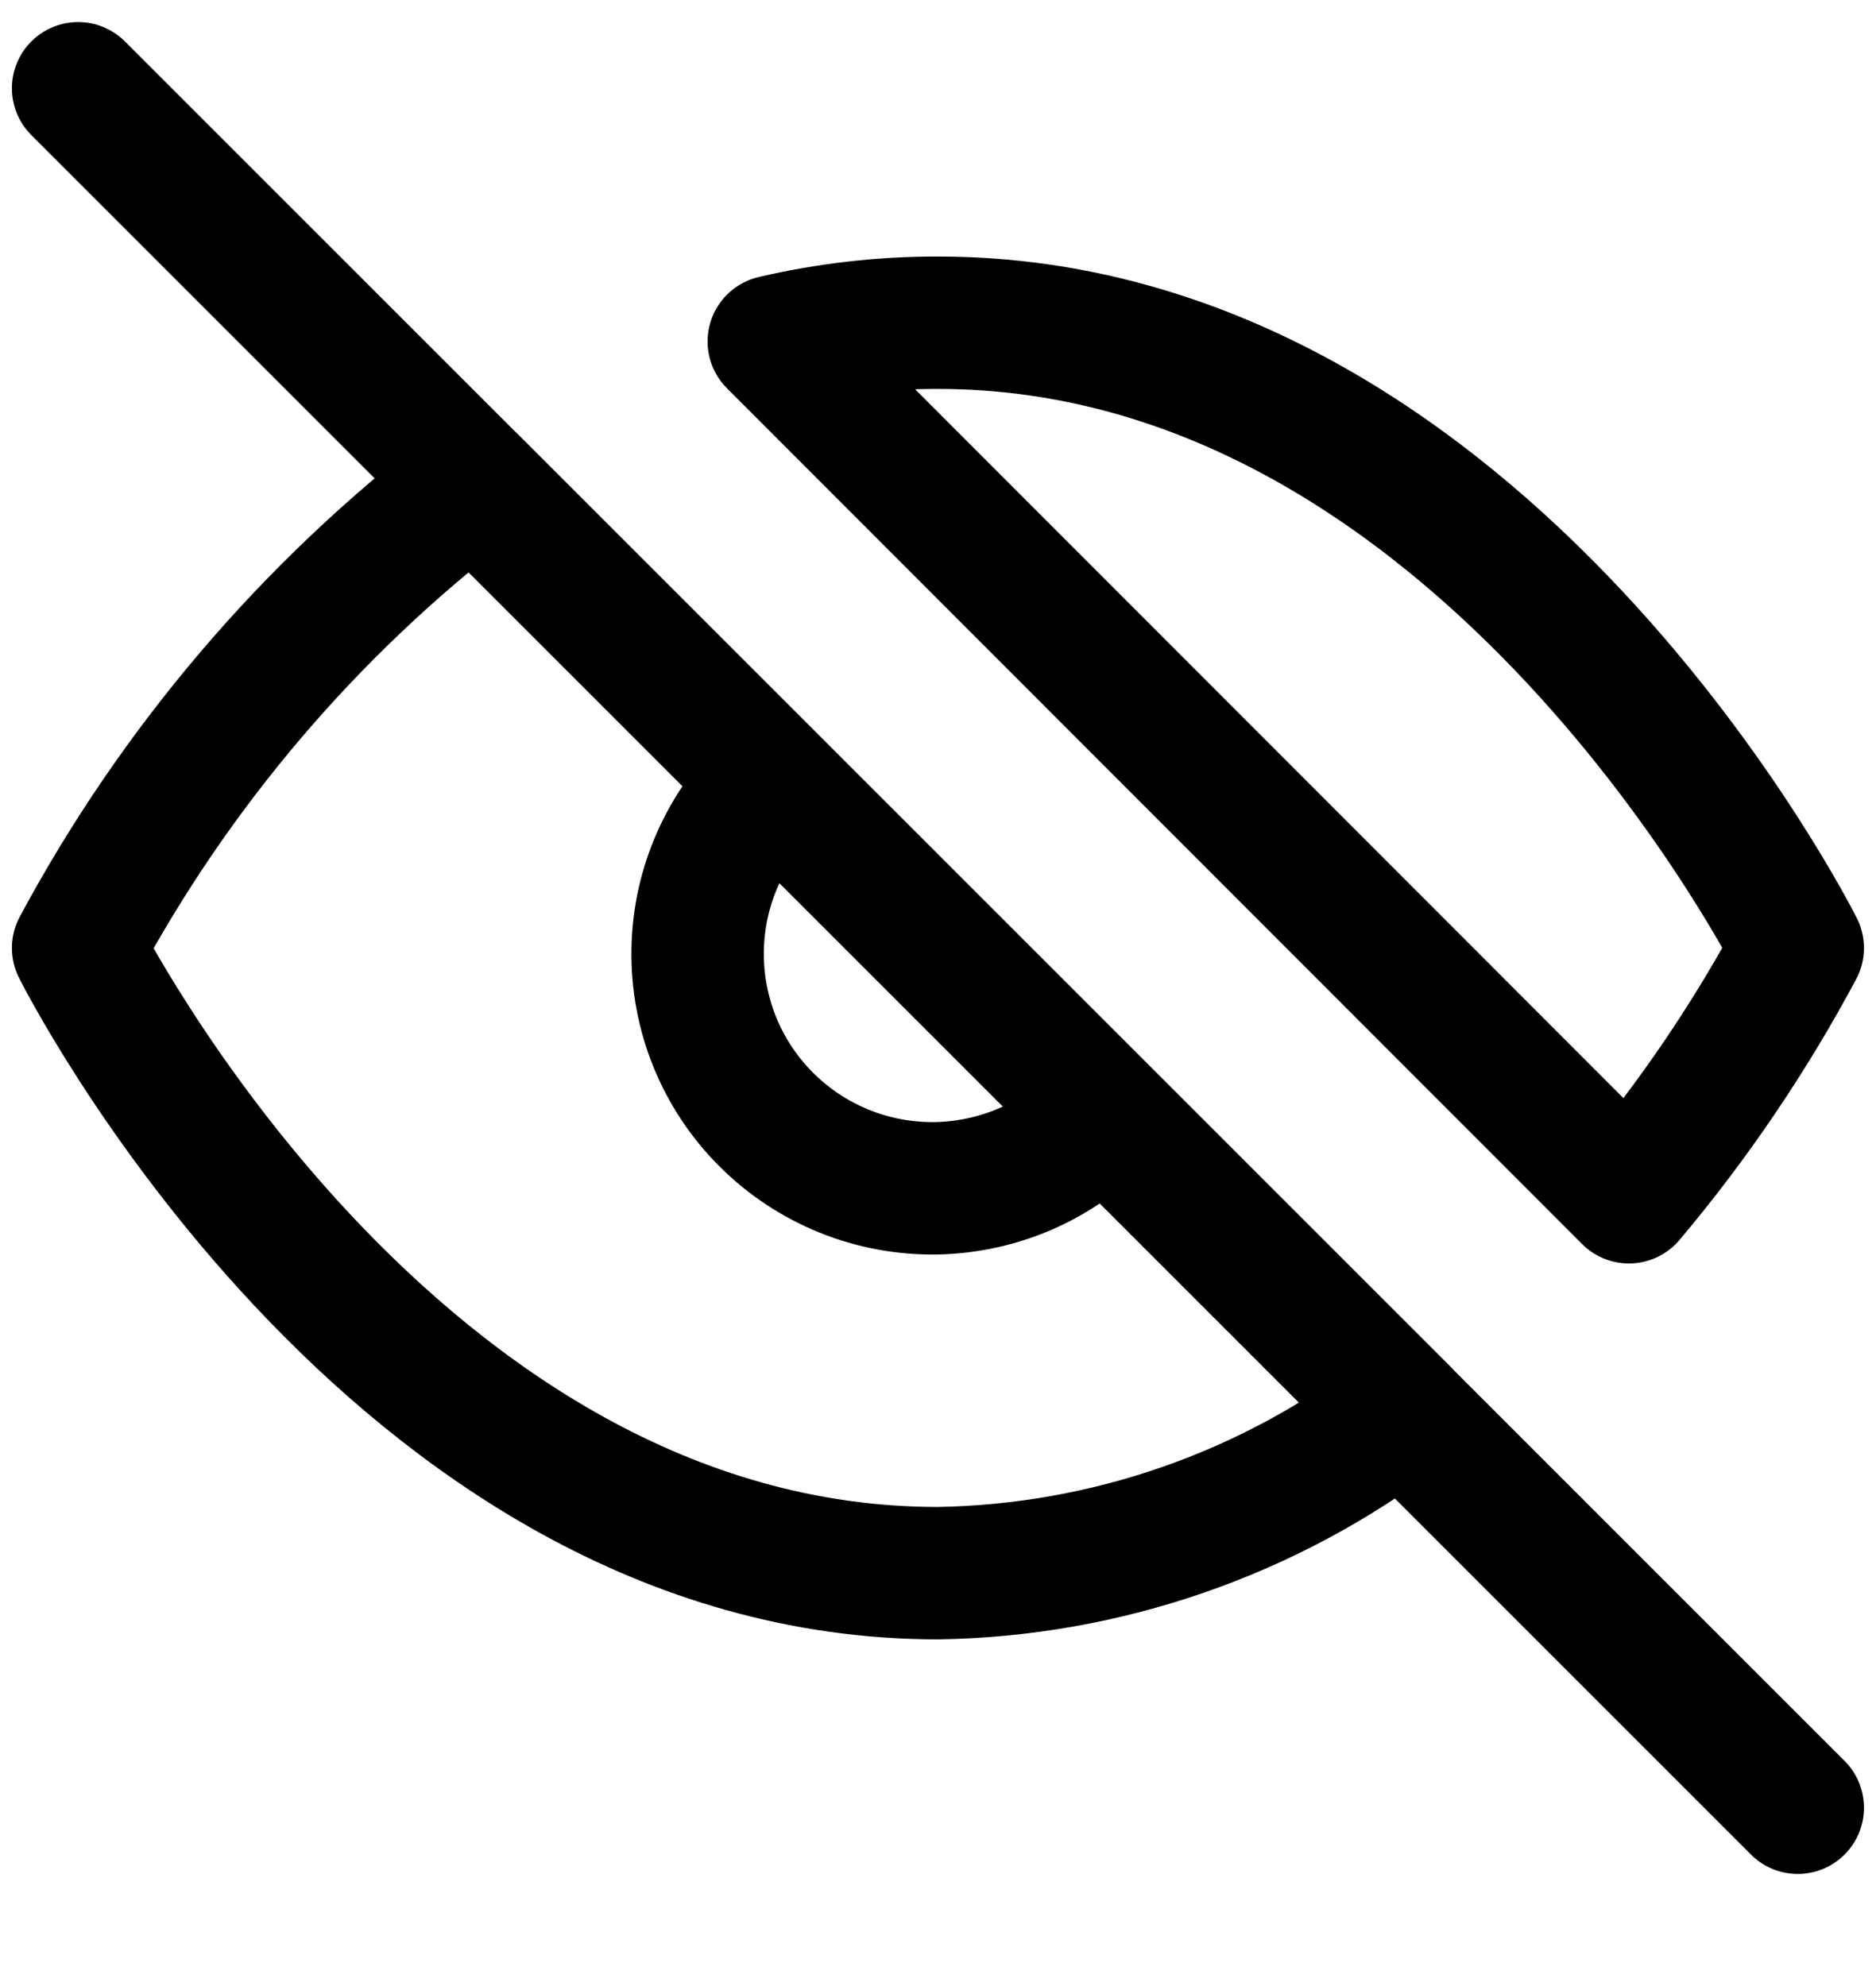 <svg width="17" height="18" viewBox="0 0 17 18" fill="none" xmlns="http://www.w3.org/2000/svg">
<g clip-path="url(#clip0)">
<path d="M10.001 10.094C9.807 10.302 9.572 10.47 9.312 10.586C9.051 10.702 8.769 10.764 8.484 10.77C8.199 10.774 7.915 10.722 7.651 10.615C7.386 10.508 7.146 10.349 6.944 10.147C6.742 9.946 6.583 9.705 6.476 9.441C6.369 9.176 6.317 8.893 6.322 8.607C6.327 8.322 6.389 8.041 6.506 7.78C6.622 7.519 6.789 7.285 6.998 7.09M12.707 12.799C11.496 13.722 10.022 14.234 8.5 14.258C3.541 14.258 0.708 8.592 0.708 8.592C1.589 6.95 2.811 5.515 4.292 4.384L12.707 12.799ZM7.012 3.095C7.5 2.981 7.999 2.924 8.5 2.925C13.458 2.925 16.291 8.592 16.291 8.592C15.861 9.396 15.349 10.153 14.761 10.851L7.012 3.095Z" stroke="black" stroke-width="1.2" stroke-linecap="round" stroke-linejoin="round"/>
<path d="M0.708 0.8L16.291 16.384" stroke="black" stroke-width="1.2" stroke-linecap="round" stroke-linejoin="round"/>
</g>
<defs>
<clipPath id="clip0">
<rect width="17" height="17" fill="white" transform="translate(0 0.092)"/>
</clipPath>
</defs>
</svg>
